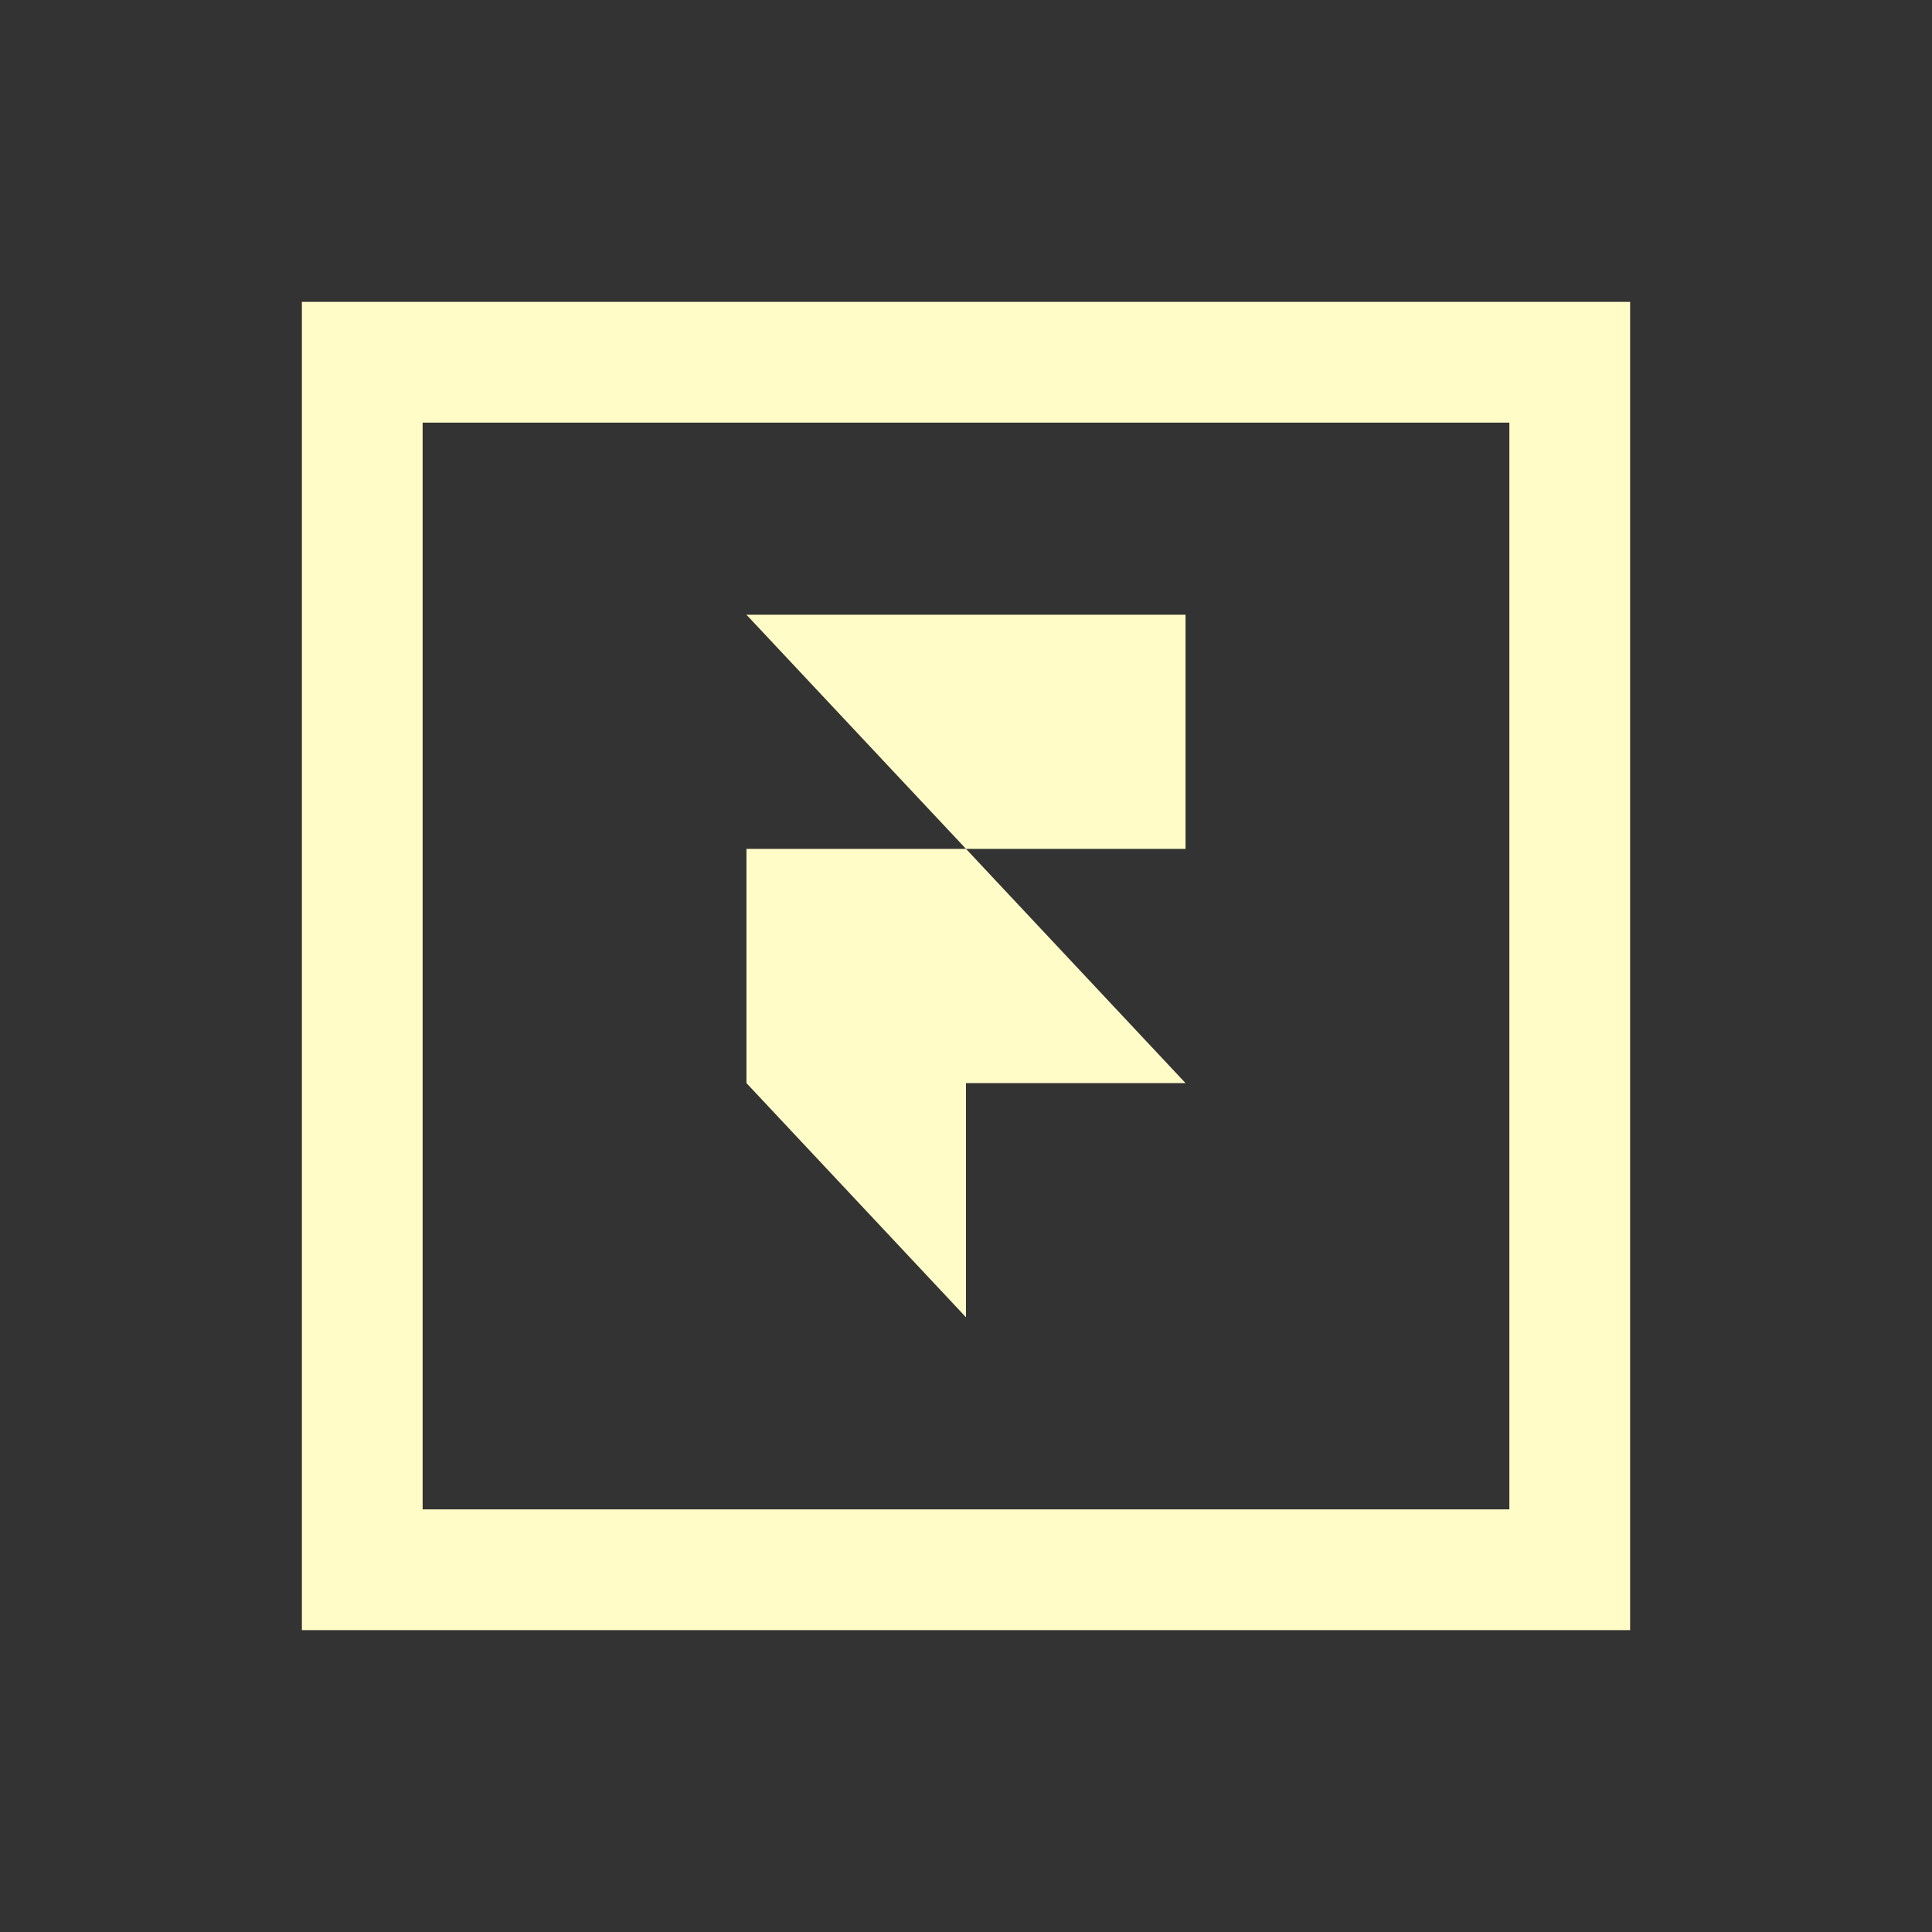 <svg xmlns="http://www.w3.org/2000/svg" width="44" height="44" fill="none"><rect width="100%" height="100%" fill="#333333" stroke="none"/><path fill="#FFFCC8" d="M6.875 6.875v30.25h30.25V6.875H6.875Zm2.75 2.75h24.75v24.75H9.625V9.625Z"/><path fill="#FFFCC8" d="M17 14h10v5.333h-5L17 14Zm0 5.333h5l5 5.334H17v-5.334Zm0 5.334h5V30l-5-5.333Z"/></svg>